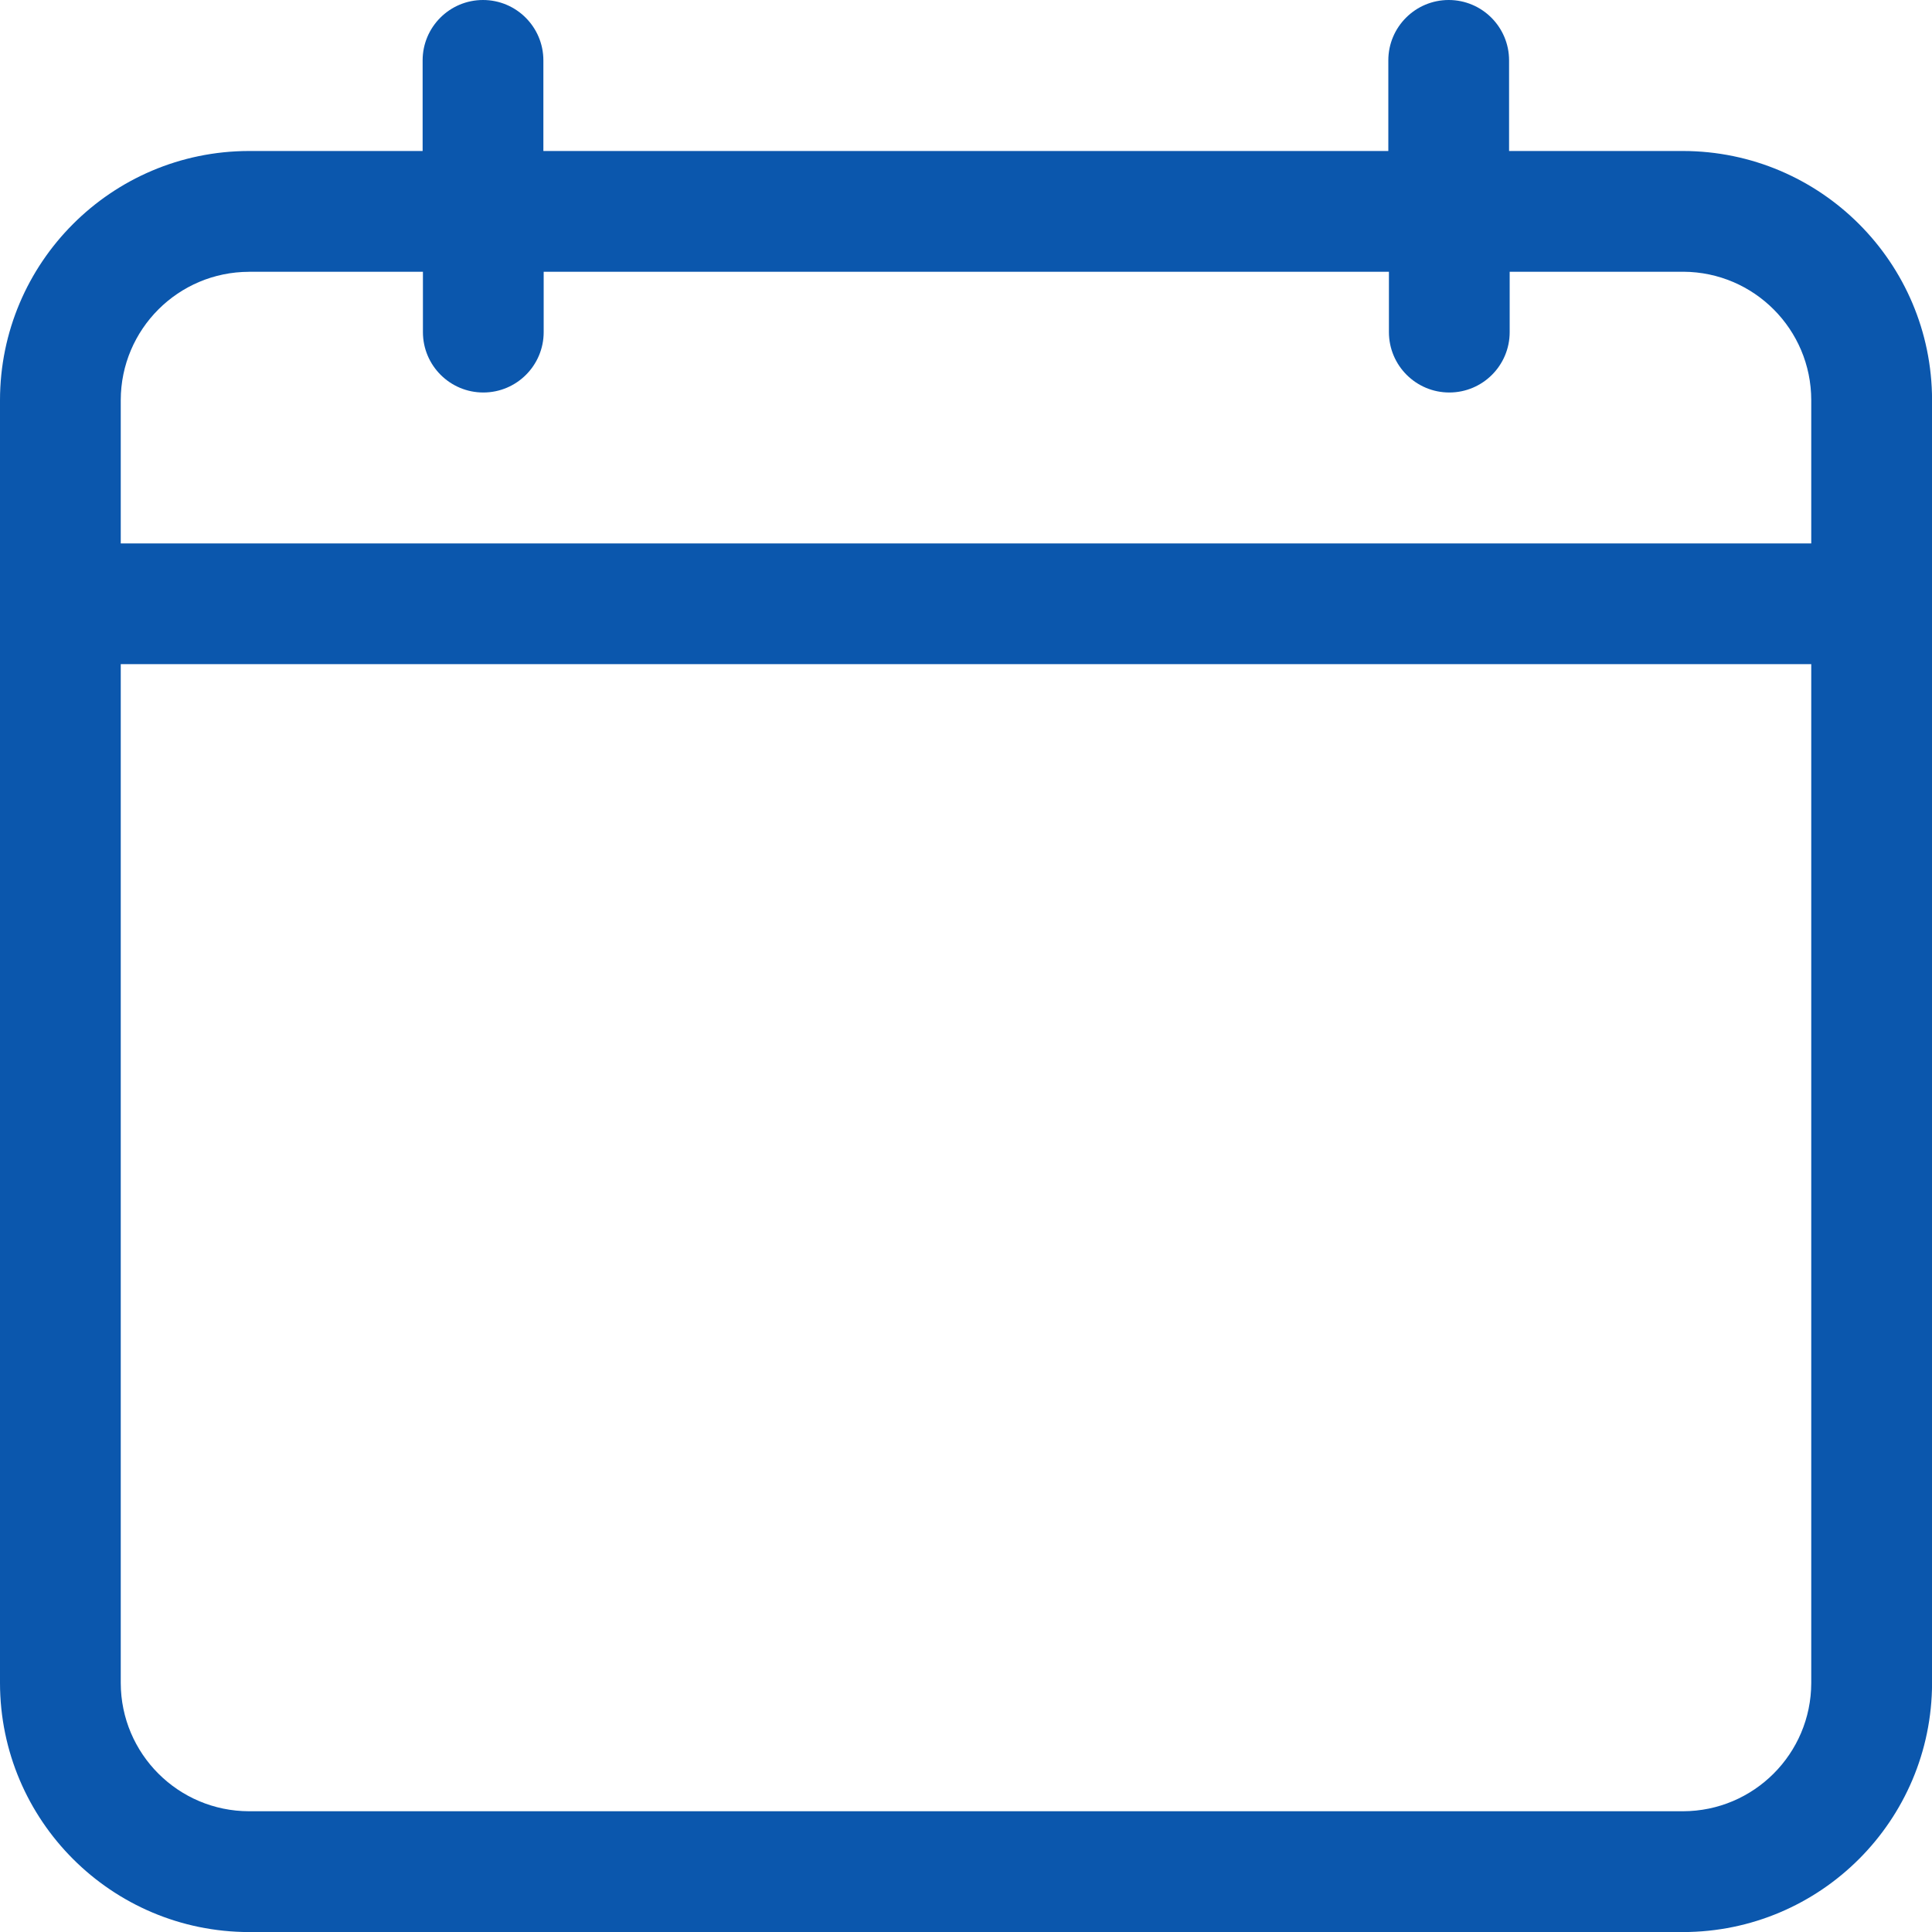 <!-- Generated by IcoMoon.io -->
<svg version="1.1" xmlns="http://www.w3.org/2000/svg" width="32" height="32" viewBox="0 0 32 32">
<title>calendar-blue</title>
<path
    fill="#0b57ad"
    d="M27.875 2.501h-2.88v-1.501c0-0.552-0.448-1-1-1s-1 0.448-1 1v0 1.501h-13.995v-1.501c0-0.552-0.448-1-1-1s-1 0.448-1 1v0 1.501h-2.88c-2.275 0.005-4.117 1.85-4.12 4.125v21.25c0.003 2.277 1.848 4.122 4.125 4.125h23.751c2.277-0.003 4.122-1.848 4.125-4.125v-21.25c-0.003-2.277-1.848-4.122-4.125-4.125h-0zM4.125 4.501h2.88v1c0 0.552 0.448 1 1 1s1-0.448 1-1v0-1h14v1c0 0.552 0.448 1 1 1s1-0.448 1-1v0-1h2.88c1.169 0.007 2.113 0.955 2.115 2.125v2.375h-28v-2.374c0.002-1.173 0.952-2.123 2.125-2.125h0zM27.875 30h-23.75c-1.173-0.002-2.123-0.952-2.125-2.125v-16.875h28v16.875c-0.002 1.173-0.952 2.123-2.125 2.125h-0z"
  />
</svg>
